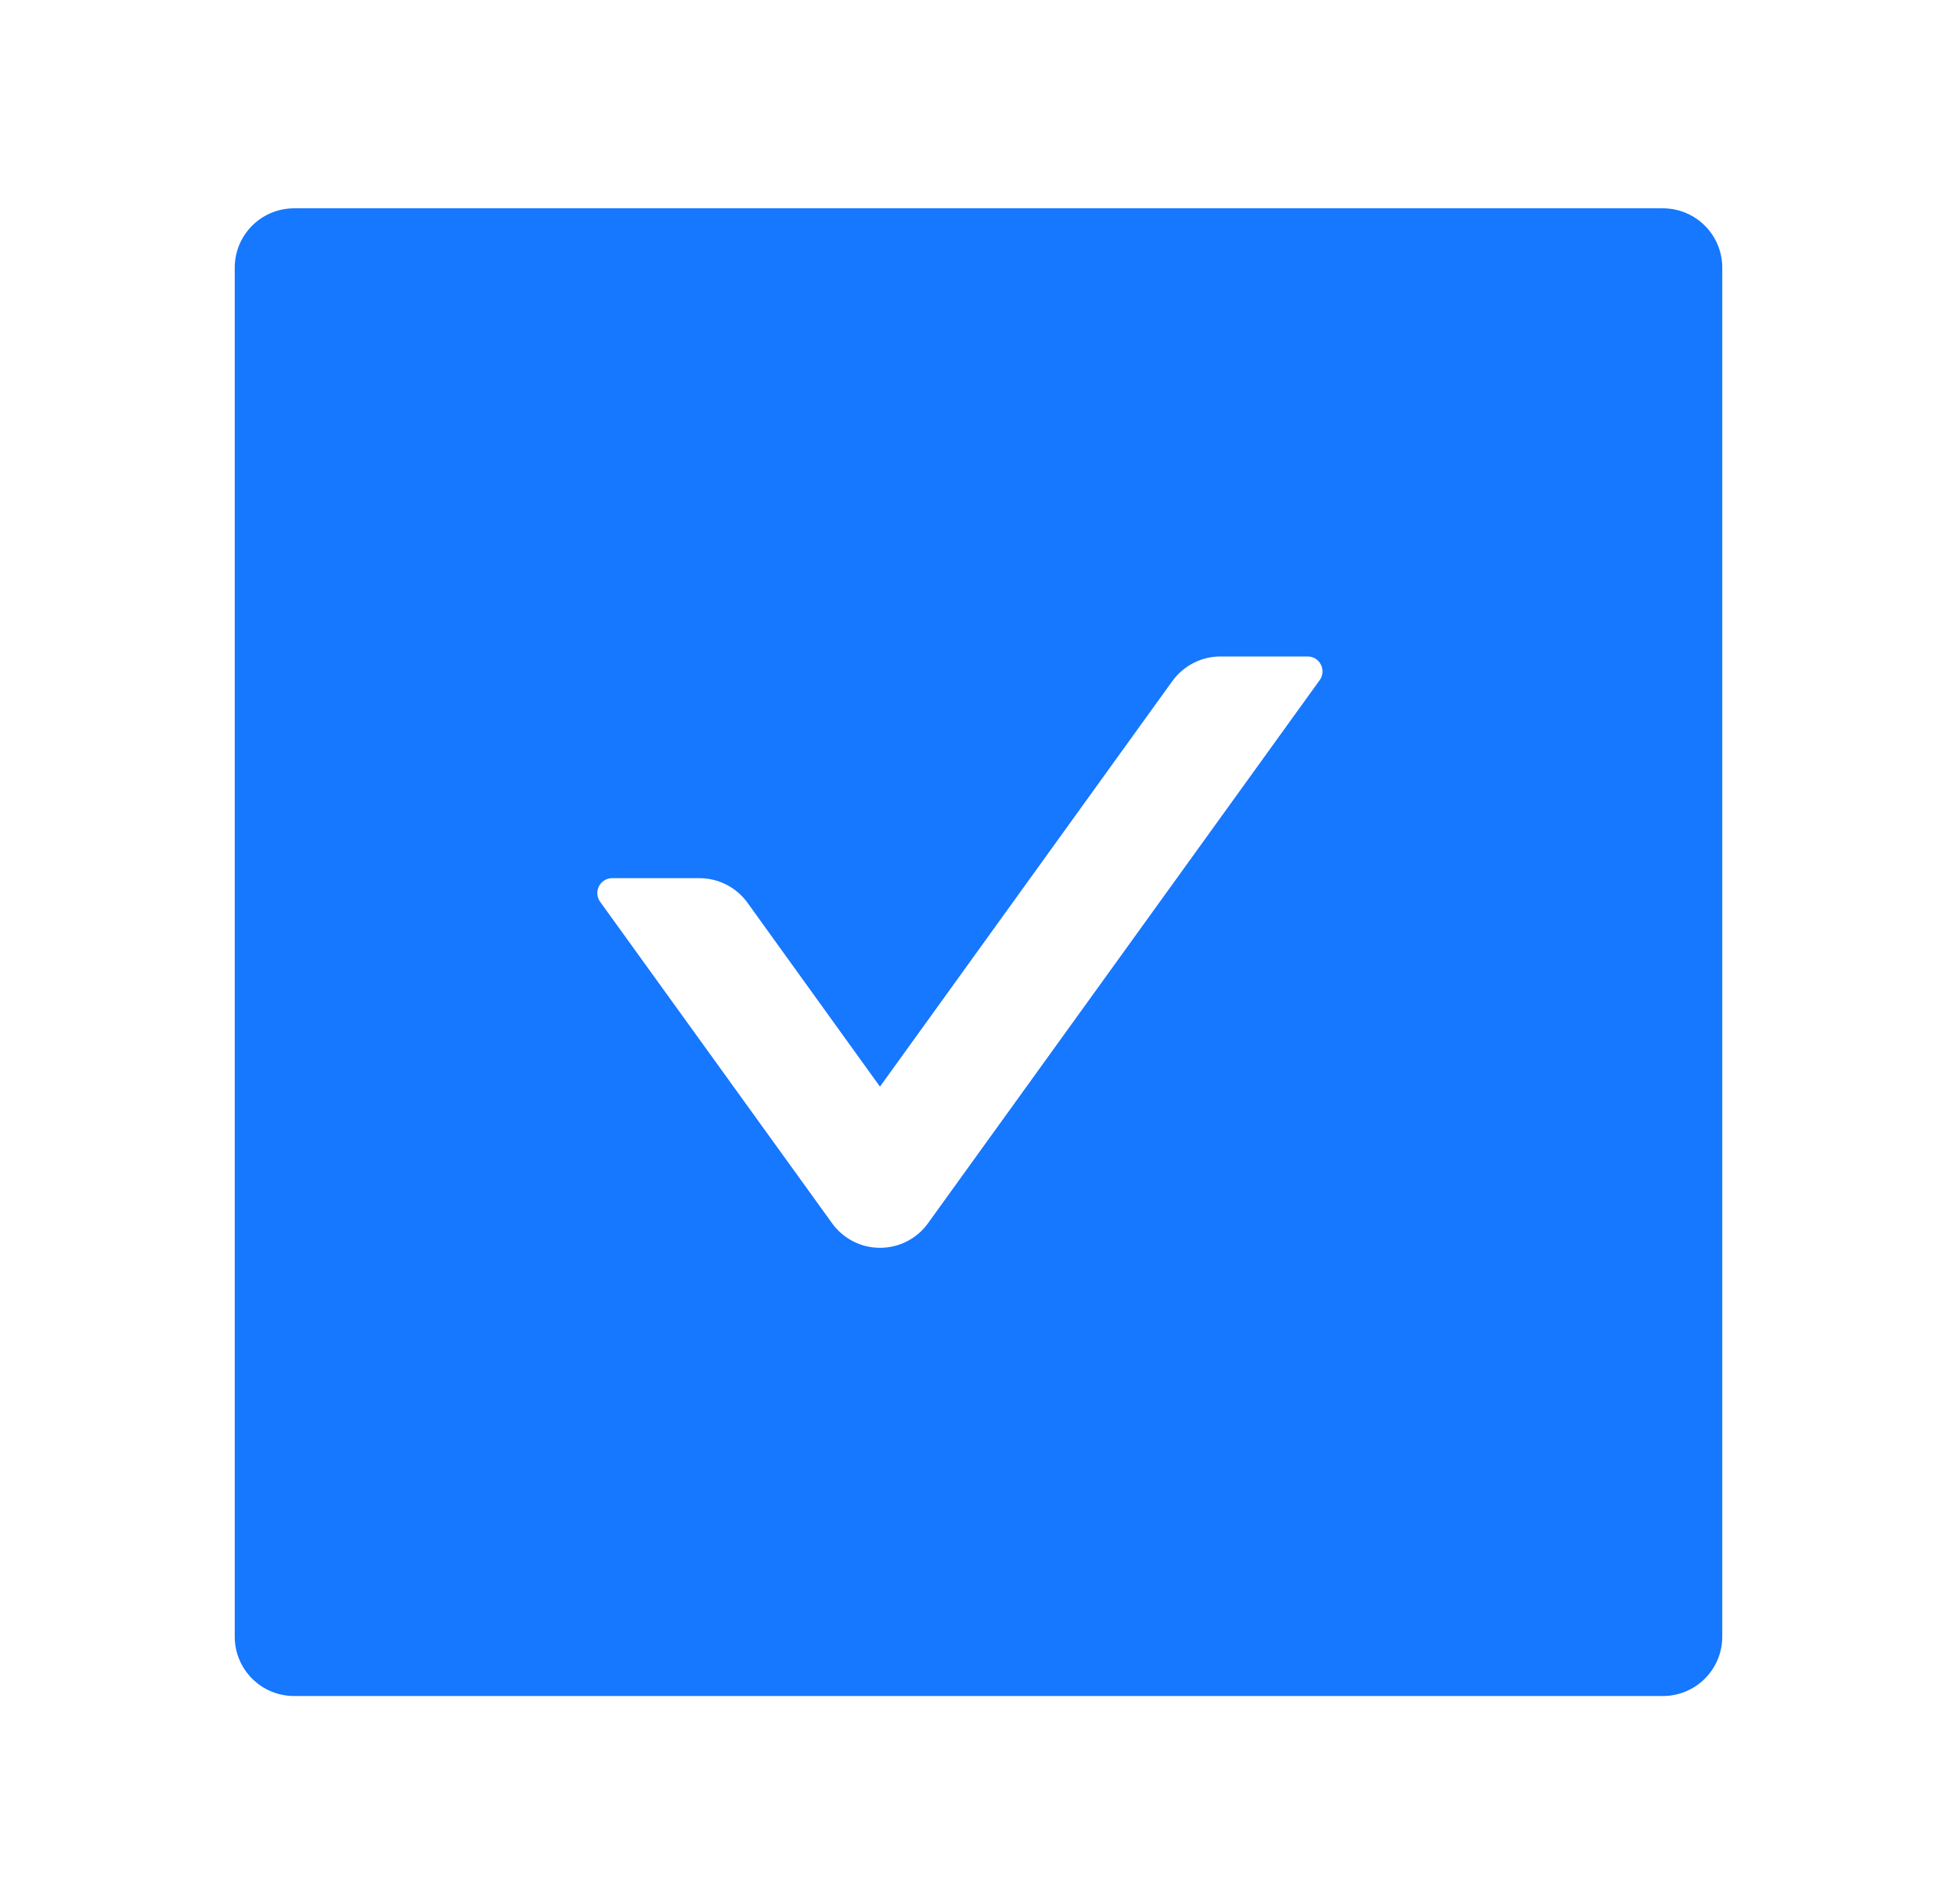 <svg width="37" height="36" viewBox="0 0 37 36" fill="none" xmlns="http://www.w3.org/2000/svg">
<path d="M31.438 3.938H5.562C4.94 3.938 4.438 4.44 4.438 5.062V30.938C4.438 31.56 4.94 32.062 5.562 32.062H31.438C32.06 32.062 32.562 31.56 32.562 30.938V5.062C32.562 4.44 32.06 3.938 31.438 3.938ZM24.951 12.857L17.547 23.122C17.444 23.267 17.307 23.384 17.149 23.466C16.991 23.547 16.816 23.589 16.639 23.589C16.461 23.589 16.286 23.547 16.128 23.466C15.97 23.384 15.833 23.267 15.73 23.122L11.346 17.047C11.212 16.861 11.346 16.601 11.574 16.601H13.223C13.582 16.601 13.923 16.773 14.134 17.068L16.637 20.542L22.163 12.878C22.374 12.586 22.712 12.41 23.074 12.41H24.723C24.951 12.41 25.085 12.67 24.951 12.857Z" fill="#1677FF"/>
</svg>

